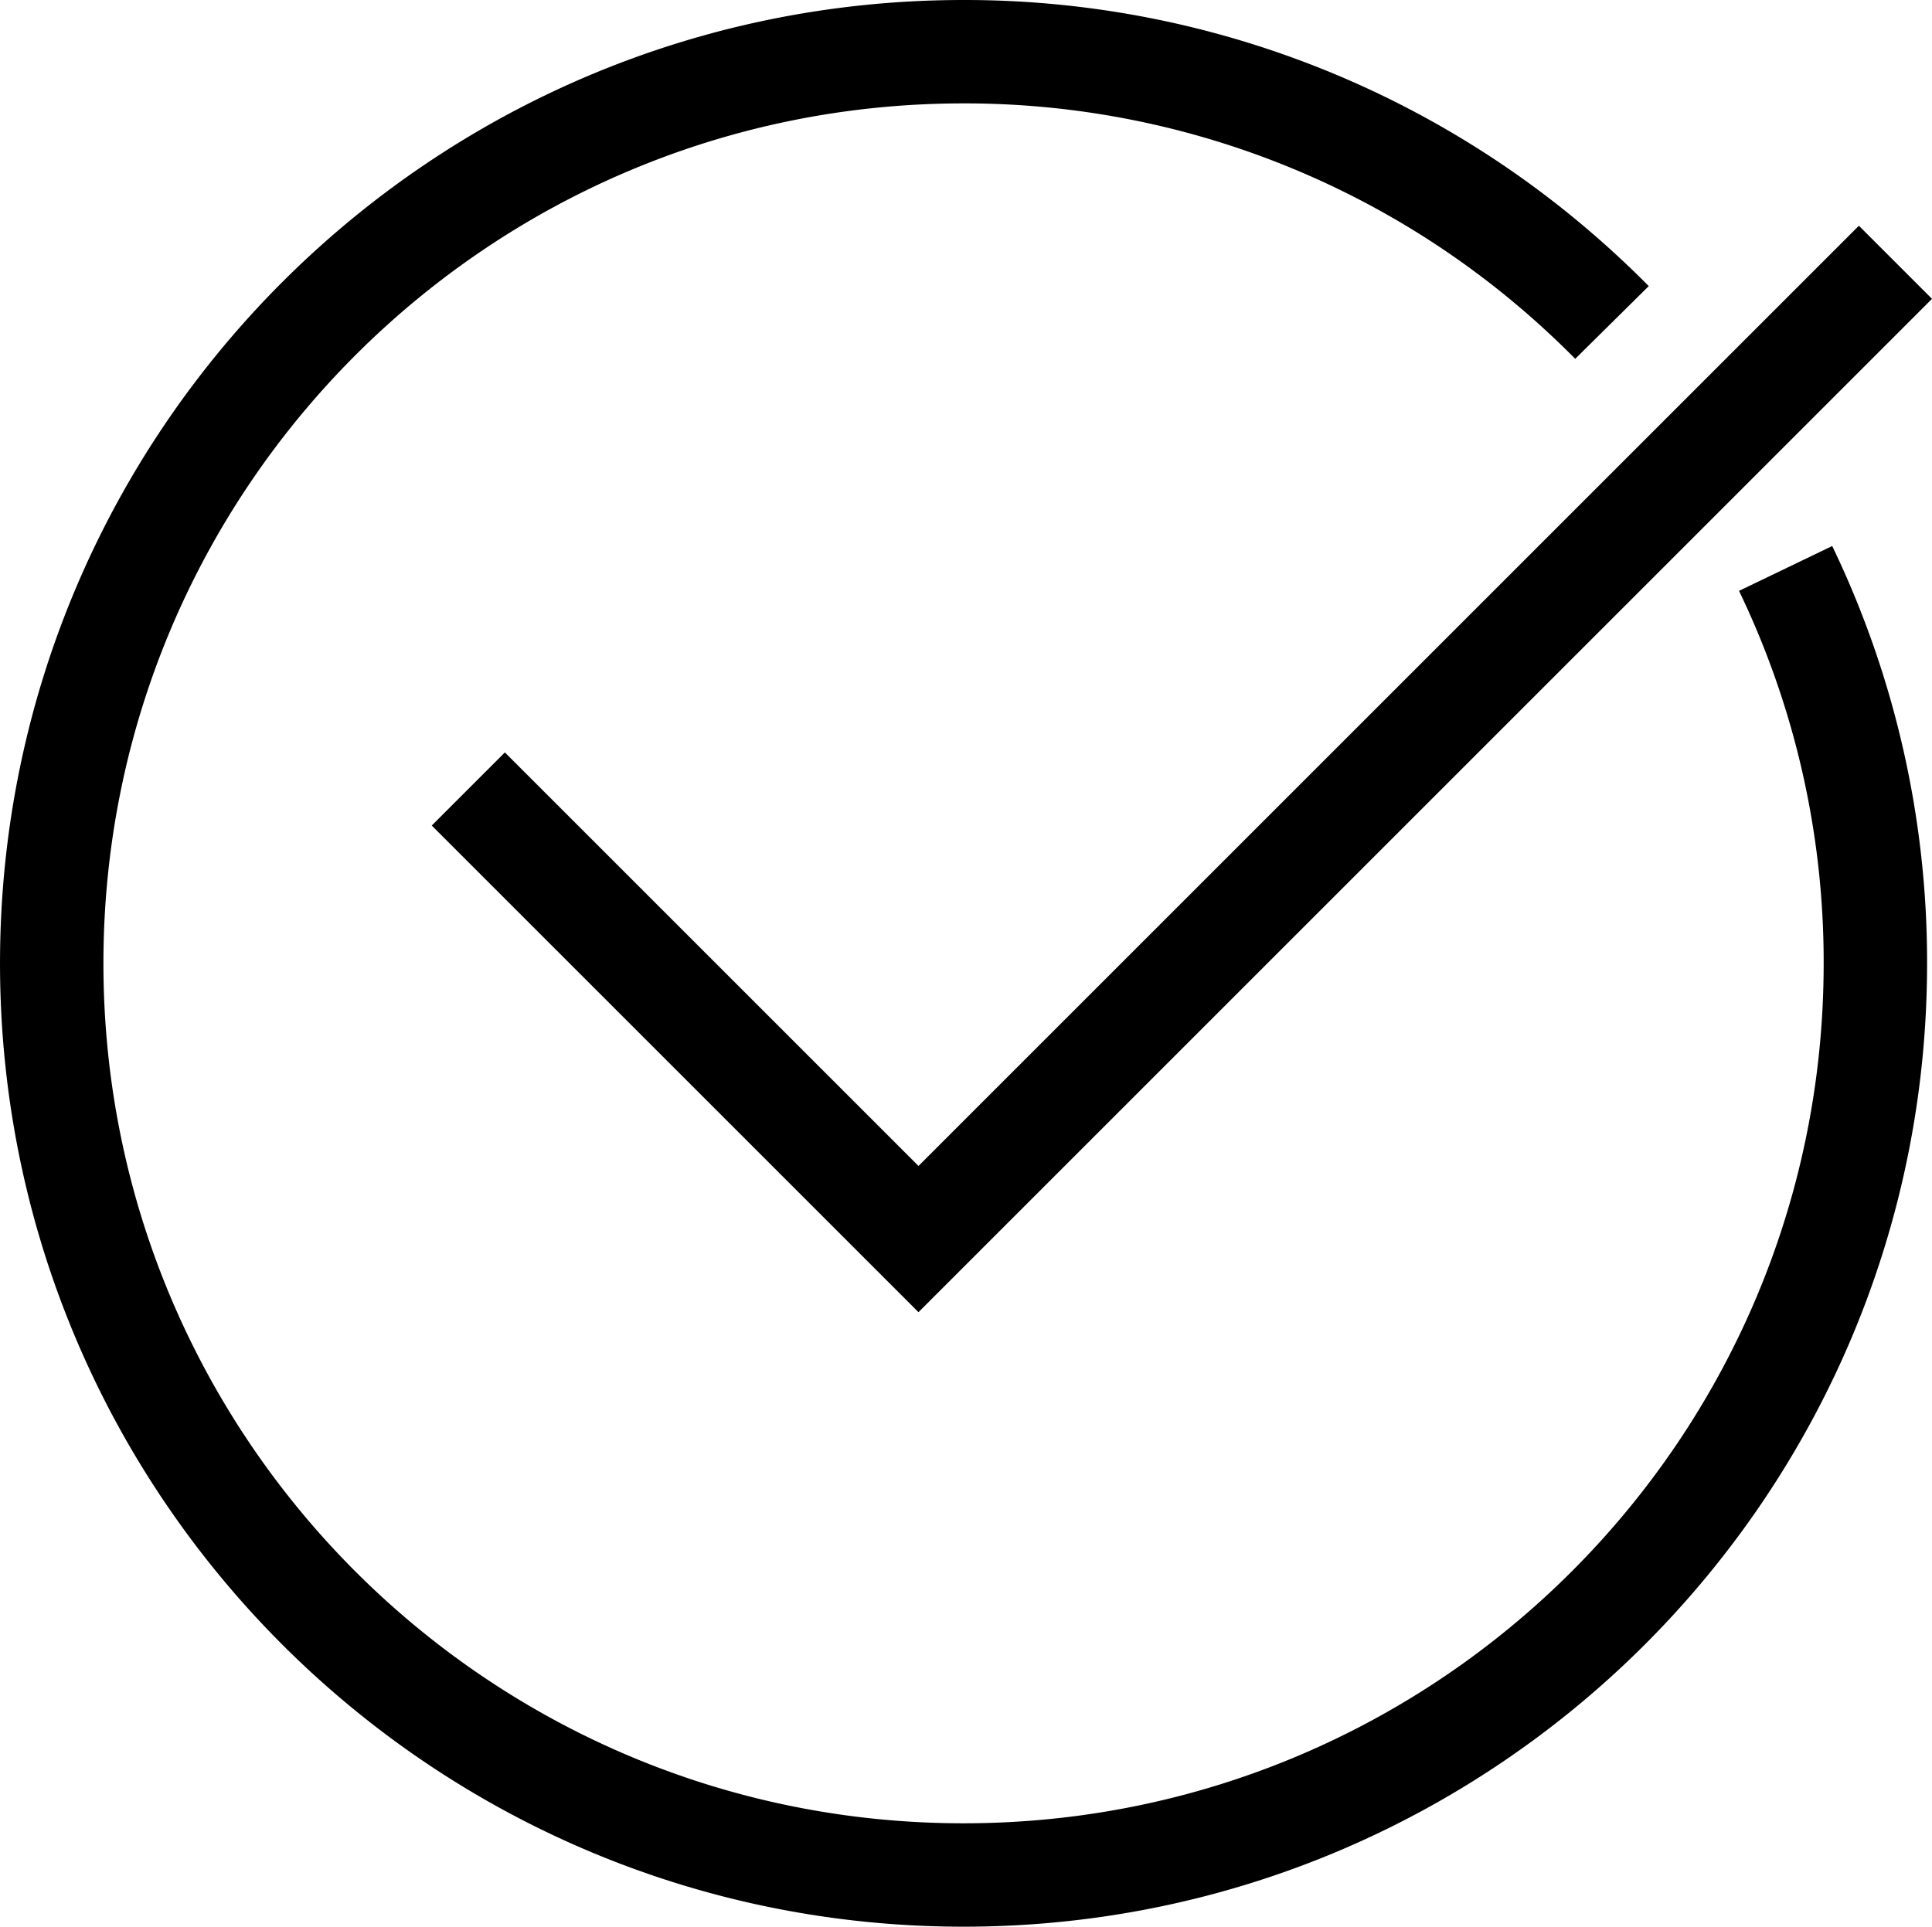 <svg id="Layer_1" data-name="Layer 1" xmlns="http://www.w3.org/2000/svg" viewBox="0 0 1307.75 1304.4"><defs><style>.cls-1{fill:none;stroke:#000;stroke-miterlimit:10;stroke-width:70px;}</style></defs><path class="cls-1" d="M1186,296.8q-19.86-20.08-41.48-38.31a614.74,614.74,0,0,0-397.45-145c-340.87,0-617.2,276.32-617.2,617.2s276.33,617.2,617.2,617.2,617.21-276.33,617.21-617.2a614.29,614.29,0,0,0-60.75-267.35" transform="translate(-94.86 -78.49)"/><polyline class="cls-1" points="316.99 534.16 621.71 838.87 1283 177.58"/></svg>